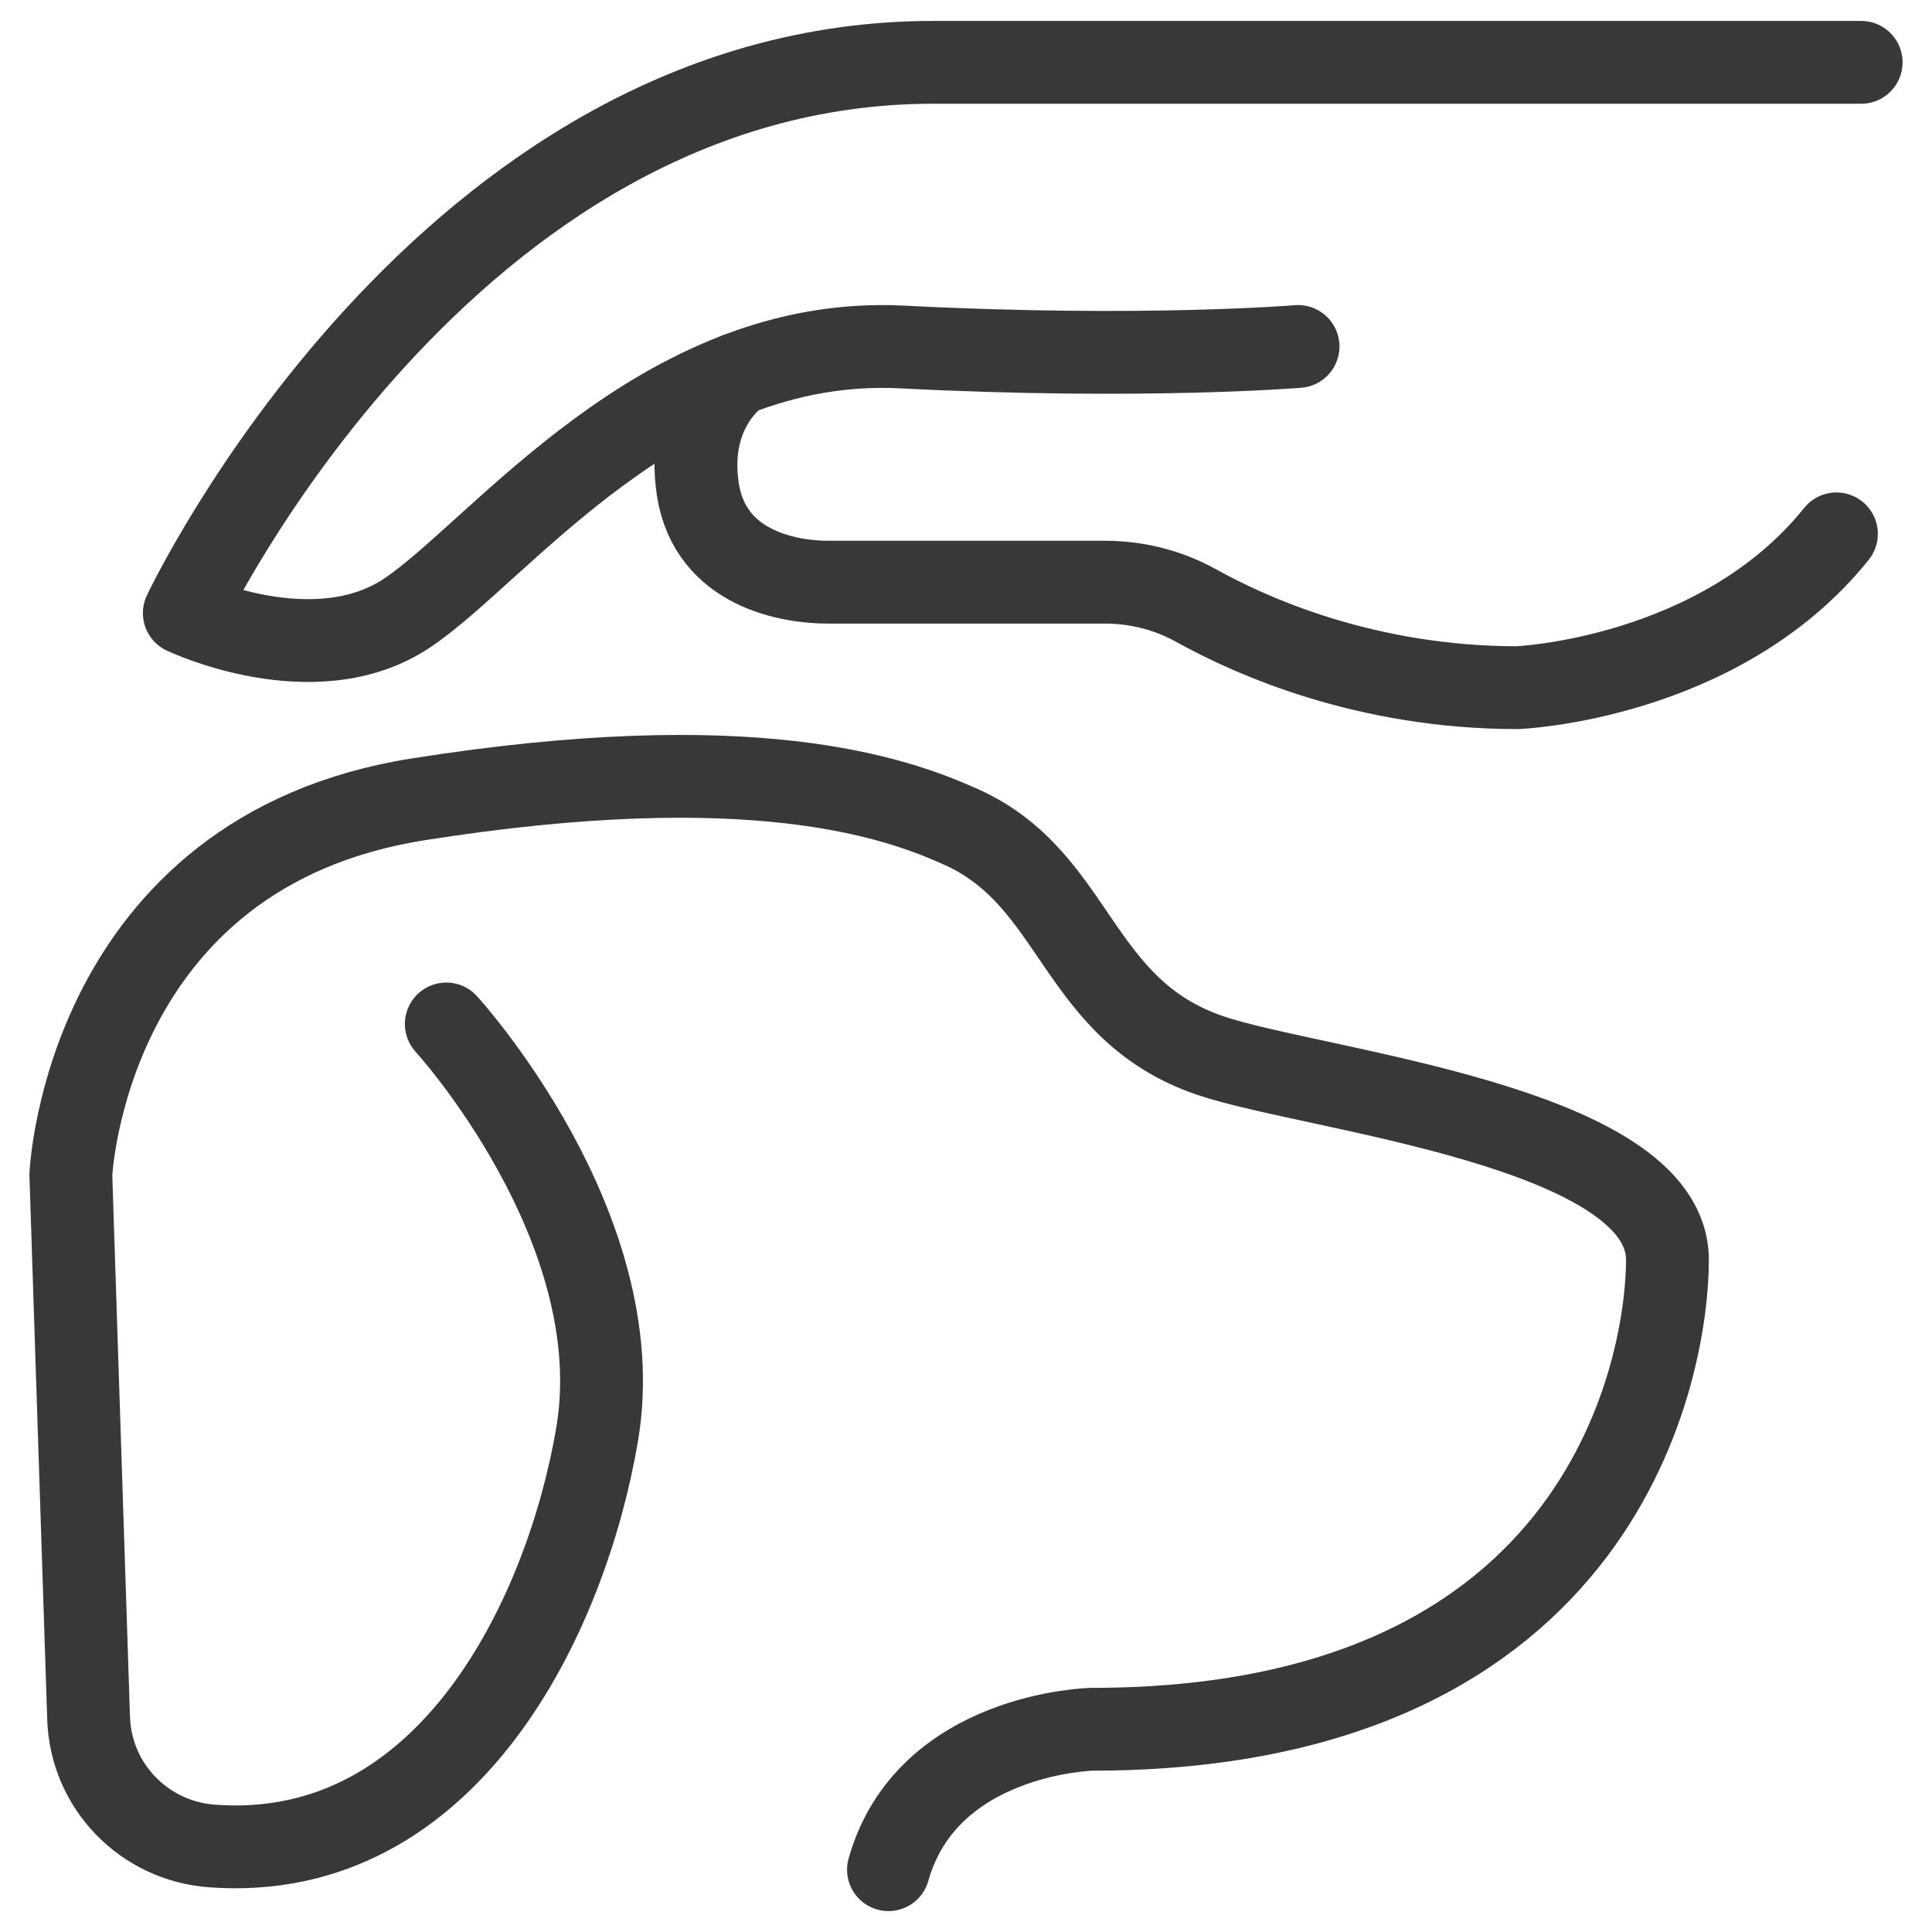 <?xml version="1.0" encoding="UTF-8"?>
<svg id="Layer_1" data-name="Layer 1" xmlns="http://www.w3.org/2000/svg" viewBox="0 0 150 150">
  <defs>
    <style>
      .cls-1 {
        fill: none;
        stroke: #383838;
        stroke-linecap: round;
        stroke-linejoin: round;
        stroke-width: 6.43px;
      }
    </style>
  </defs>
  <g>
    <path class="cls-1" d="M100.78,26.9s-12.01,1-30.75,.04c-18.74-.96-31.23,15.85-38.43,20.66-7.21,4.8-17.29,0-17.29,0,0,0,20.18-42.76,58.13-42.76h72.06"/>
    <path class="cls-1" d="M57.26,29.04s-4.04,2.7-3.08,8.95c.96,6.25,7.21,7.21,10.09,7.21h21.52c2.49,0,4.93,.62,7.1,1.83,4.34,2.41,13.22,6.36,24.92,6.36,0,0,15.68-.62,24.77-11.94"/>
  </g>
  <path class="cls-1" d="M34.65,79.5s14.44,15.8,11.71,31.87c-2.36,13.91-11.45,33.33-29.92,31.95-5.25-.39-9.38-4.64-9.56-9.9l-1.38-42.21s1.09-25.06,26.97-29.15c25.88-4.09,37.01-.19,42.23,2.18,8.99,4.09,8.77,14.13,19.26,17.71,7.98,2.72,35.5,5.45,35.5,15.87,0,7.9-4.63,36.44-44.68,36.44,0,0-12.8,.27-15.8,10.9"/>
</svg>